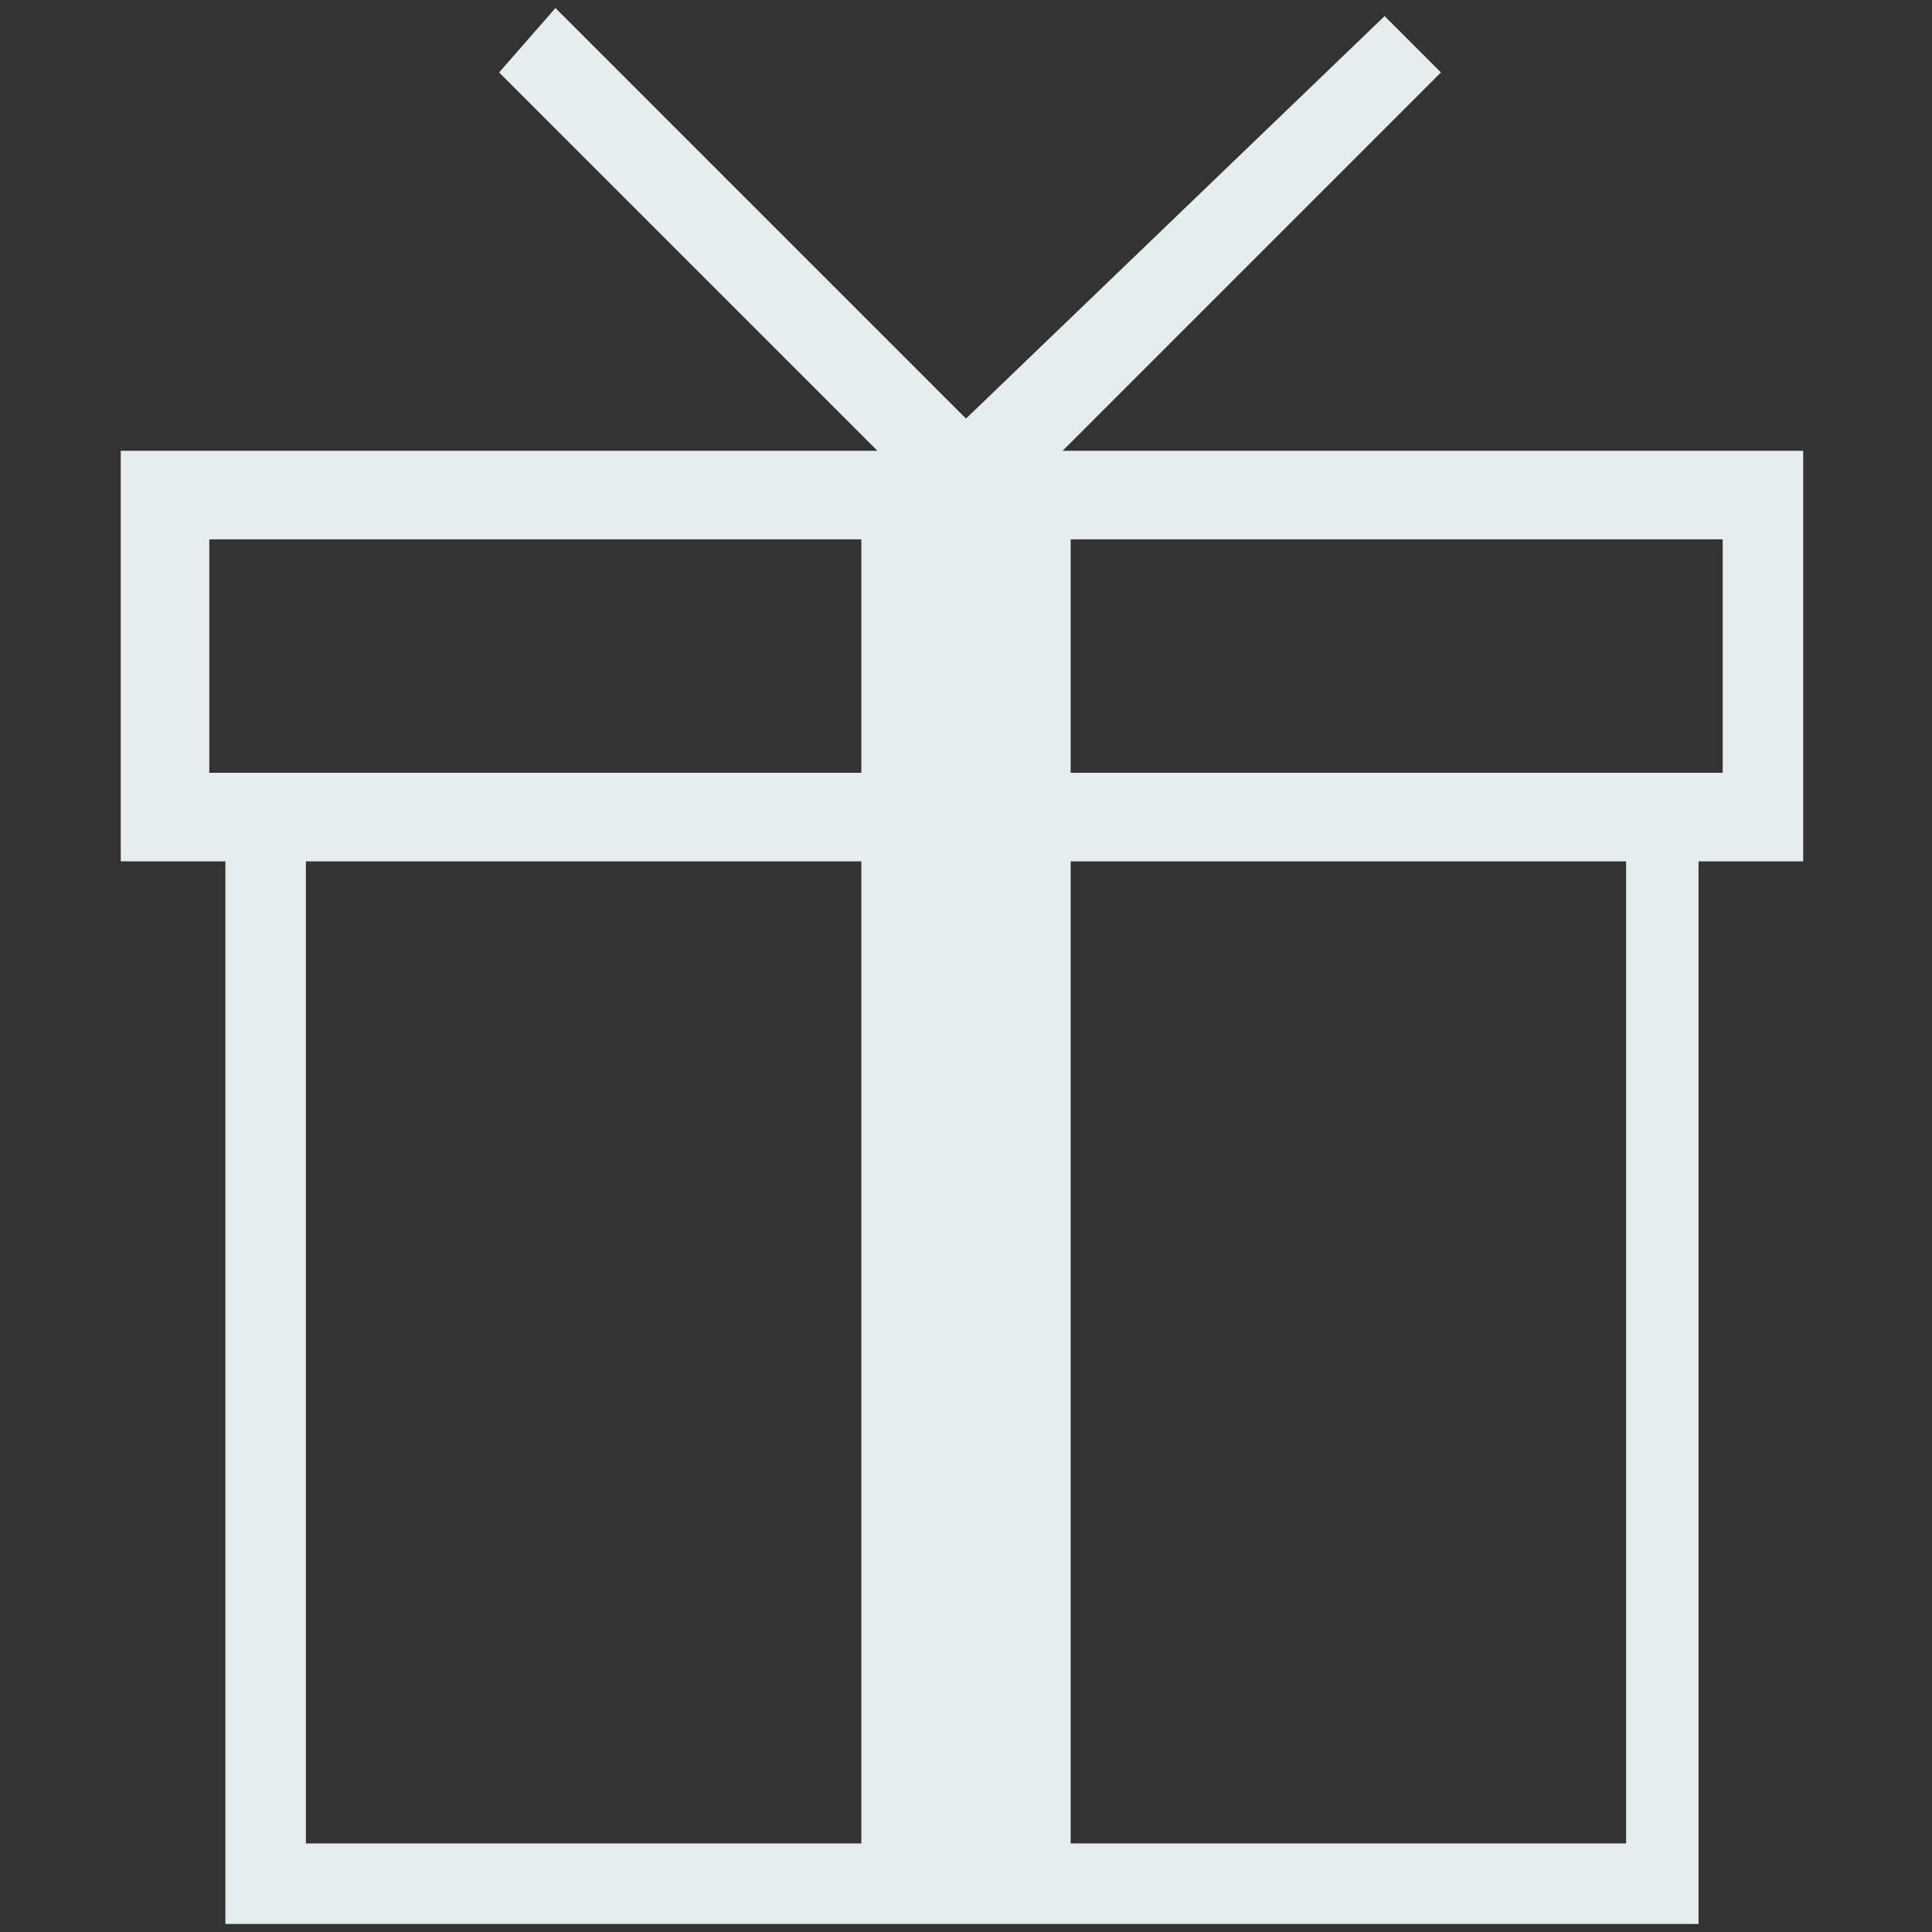 <?xml version="1.0" encoding="iso-8859-1"?>
<!-- Generator: Adobe Illustrator 27.0.0, SVG Export Plug-In . SVG Version: 6.00 Build 0)  -->
<svg version="1.1" id="Layer_1" xmlns="http://www.w3.org/2000/svg" xmlns:xlink="http://www.w3.org/1999/xlink" x="0px" y="0px"
	 width="24px" height="24px" viewBox="0 0 24 24" style="enable-background:new 0 0 24 24;" xml:space="preserve">
<rect x="0" y="0" width="24" height="24" fill="#333333" stroke="none"/>
<style type="text/css">
	.st0{fill:#E6EDEE;}
</style>
<path class="st0" d="M22.5,5.6h-9.3l4.7-4.7l-0.7-0.7L12,5.2L6.9,0.1L6.2,0.9l4.7,4.7H1.5v5.1h1.3v13.2h18.3V10.7h1.3V5.6z M2.6,6.7
	h8.1v2.9H2.6V6.7z M3.8,10.7h6.9v12.2H3.8V10.7z M20.2,22.9h-6.9V10.7h6.9V22.9z M21.4,9.6h-8.1V6.7h8.1V9.6z"/>
</svg>
